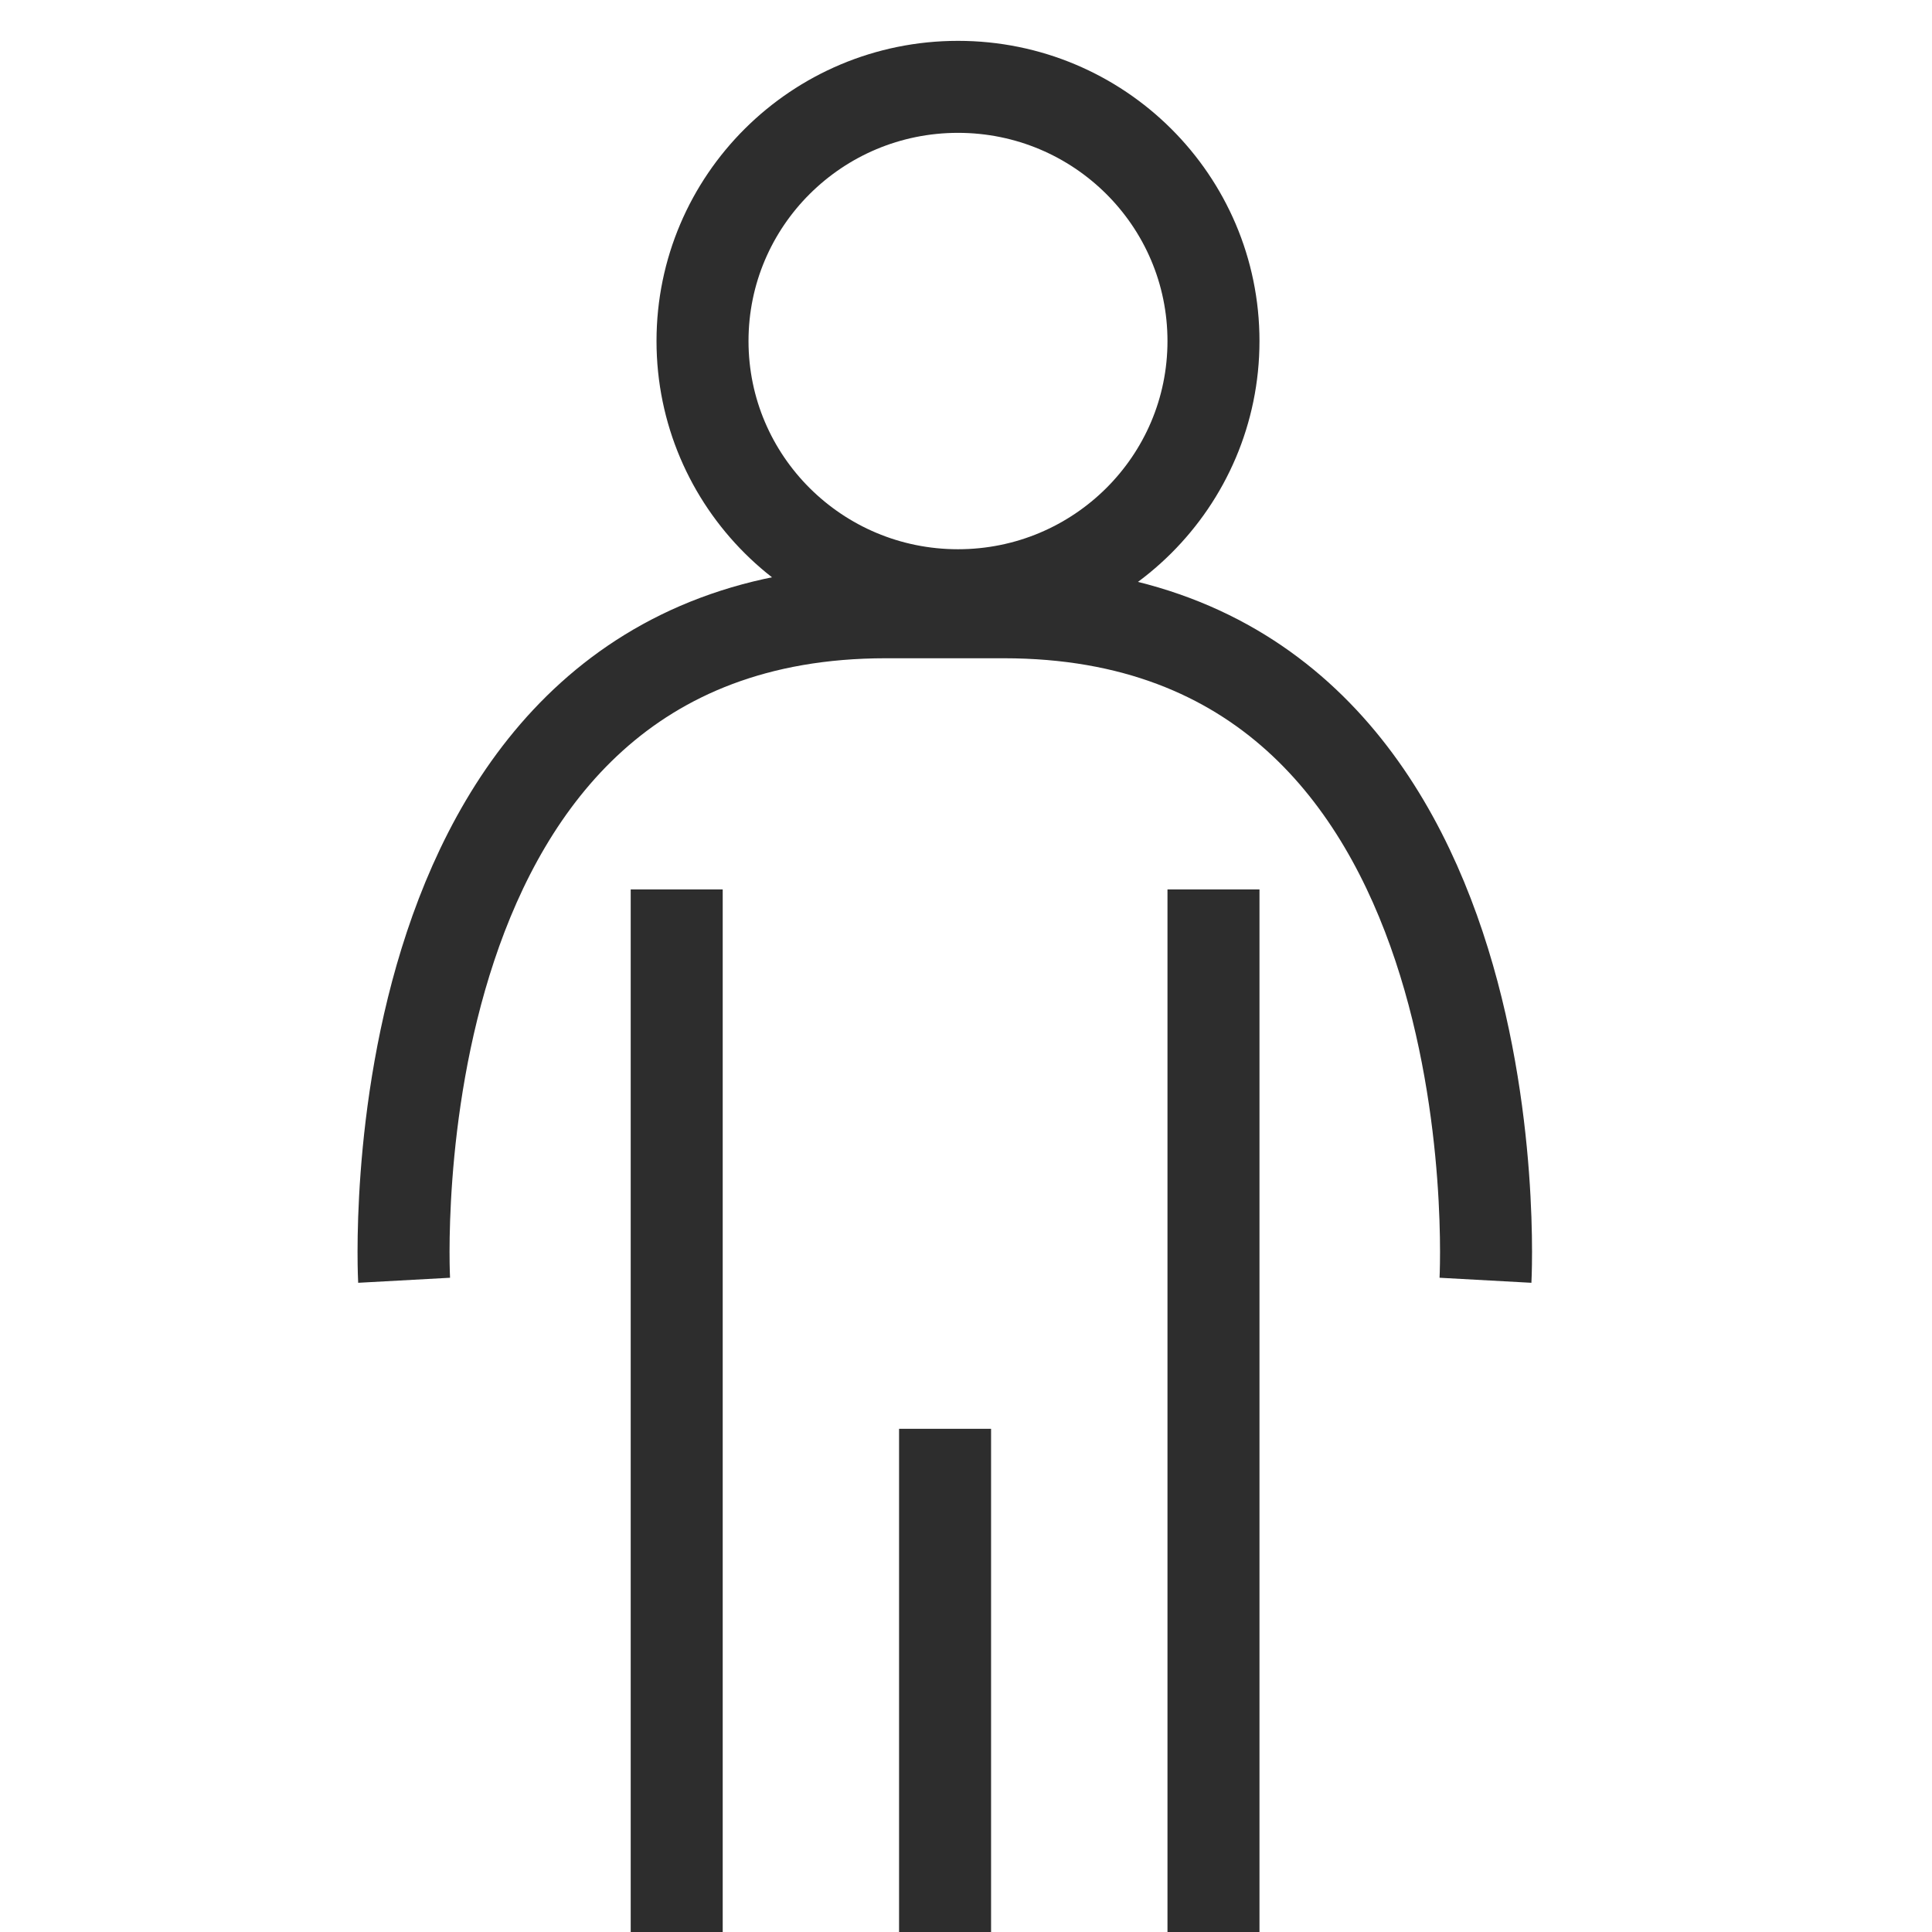<?xml version="1.0" encoding="UTF-8"?>
<svg xmlns="http://www.w3.org/2000/svg" version="1.1" viewBox="0 0 42 42">
  <!-- Generator: Adobe Illustrator 28.6.0, SVG Export Plug-In . SVG Version: 1.2.0 Build 709)  -->
  <g>
    <g id="Layer_1">
      <ellipse cx="20.826" cy="7.414" rx="5.554" ry="5.526" fill="none" stroke="#2d2d2d" stroke-miterlimit="10" stroke-width="2"/>
      <line x1="26.38" y1="19.335" x2="26.38" y2="42" fill="none" stroke="#2d2d2d" stroke-miterlimit="10" stroke-width="2"/>
      <line x1="14.711" y1="42" x2="14.711" y2="19.335" fill="none" stroke="#2d2d2d" stroke-miterlimit="10" stroke-width="2"/>
      <line x1="20.545" y1="42" x2="20.545" y2="31.061" fill="none" stroke="#2d2d2d" stroke-miterlimit="10" stroke-width="2"/>
      <path d="M32.293,27.832s.797-14.522-10.47-14.522h-2.568c-11.267,0-10.47,14.522-10.47,14.522" fill="none" stroke="#2d2d2d" stroke-miterlimit="10" stroke-width="2"/>
    </g>
  </g>
</svg>